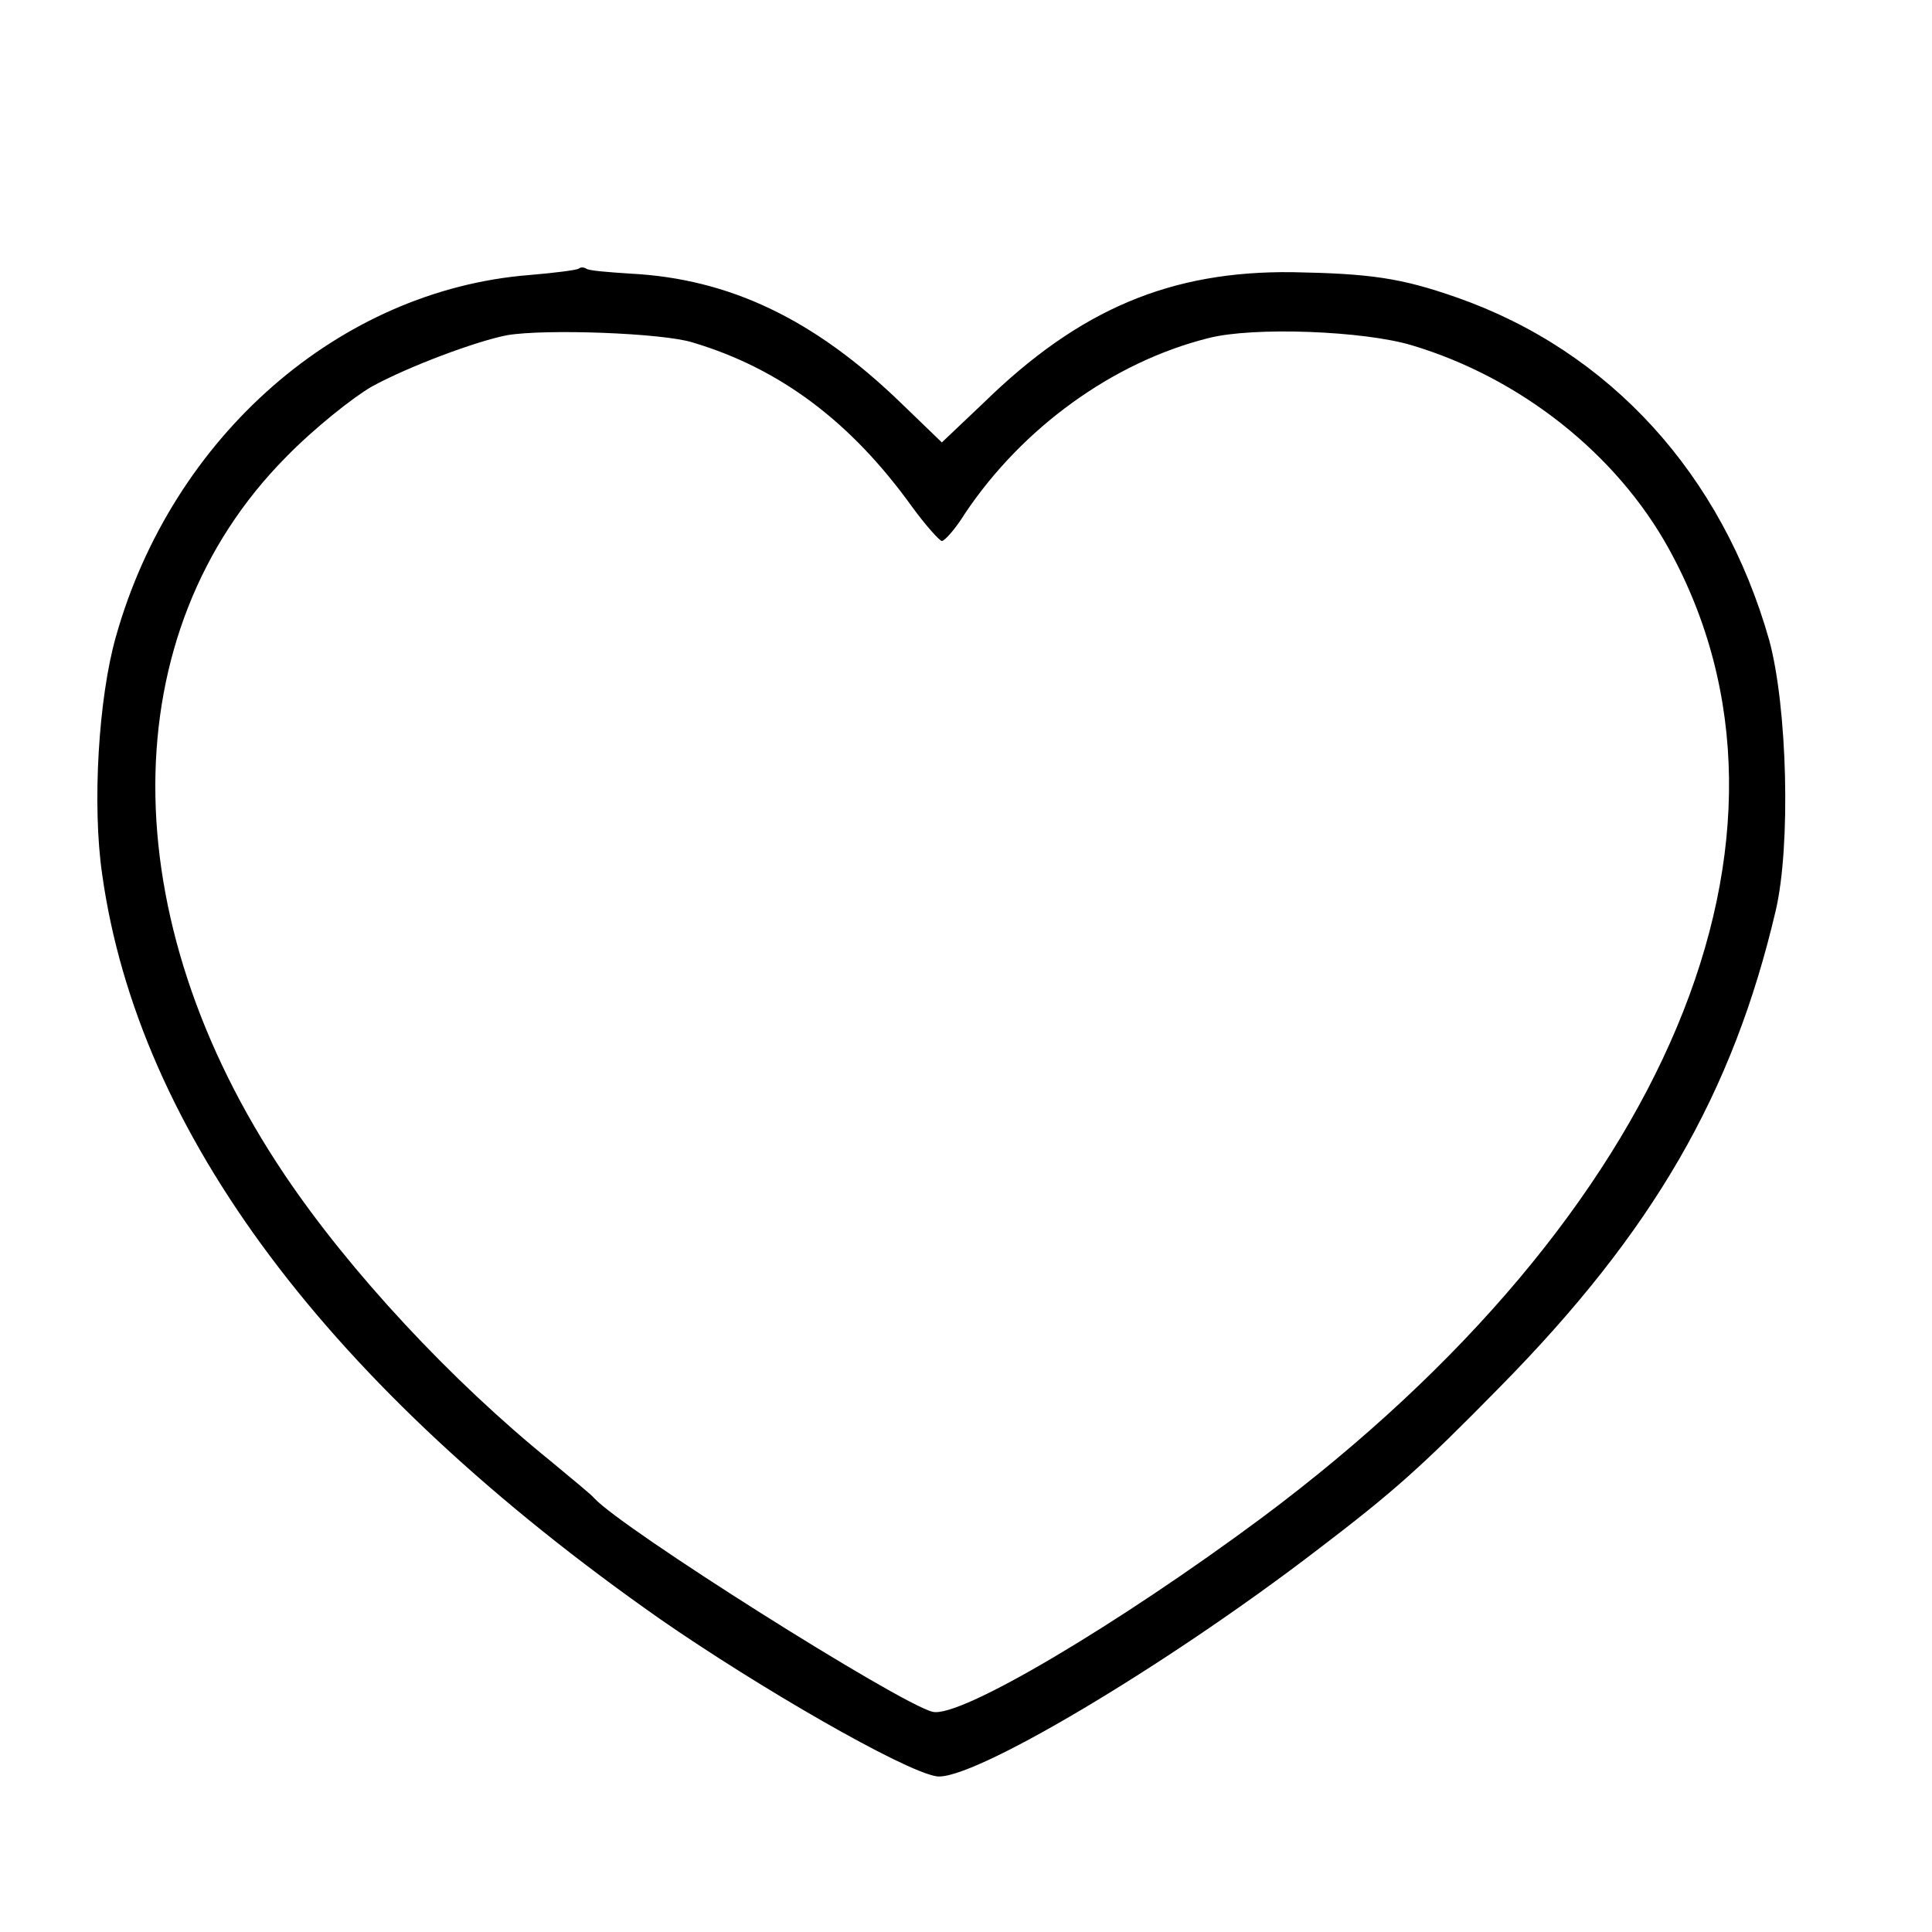 <?xml version="1.0" standalone="no"?>
<!DOCTYPE svg PUBLIC "-//W3C//DTD SVG 20010904//EN"
 "http://www.w3.org/TR/2001/REC-SVG-20010904/DTD/svg10.dtd">
<svg version="1.0" xmlns="http://www.w3.org/2000/svg"
 width="16pt" height="16pt" viewBox="0 0 16 16"
 preserveAspectRatio="xMidYMid meet">
<g transform="translate(0,16) scale(0.006,-0.006)"
fill="#000000" stroke="none">
<path d="M799 2296 c-2 -2 -33 -6 -69 -9 -261 -21 -492 -222 -570 -499 -24
-84 -33 -232 -19 -328 50 -357 312 -707 770 -1028 137 -95 335 -209 381 -217
46 -9 316 151 527 313 105 80 143 114 251 224 212 215 322 406 381 658 21 90
16 281 -9 373 -65 229 -220 399 -431 473 -77 27 -119 33 -227 35 -168 2 -294
-51 -426 -180 l-58 -55 -57 55 c-119 115 -236 171 -373 178 -30 2 -58 4 -61 7
-3 2 -8 2 -10 0z m157 -102 c121 -36 219 -110 303 -227 19 -26 38 -47 41 -47
4 0 19 17 32 38 79 118 204 209 336 242 62 16 215 10 281 -10 150 -45 282
-150 354 -280 219 -396 -1 -920 -561 -1338 -198 -147 -418 -278 -455 -268 -47
12 -429 253 -467 295 -3 4 -30 26 -60 51 -136 110 -277 261 -367 395 -239 355
-238 749 2 991 38 39 92 82 118 97 51 28 145 63 187 71 53 9 215 3 256 -10z"/>
</g>
</svg>
